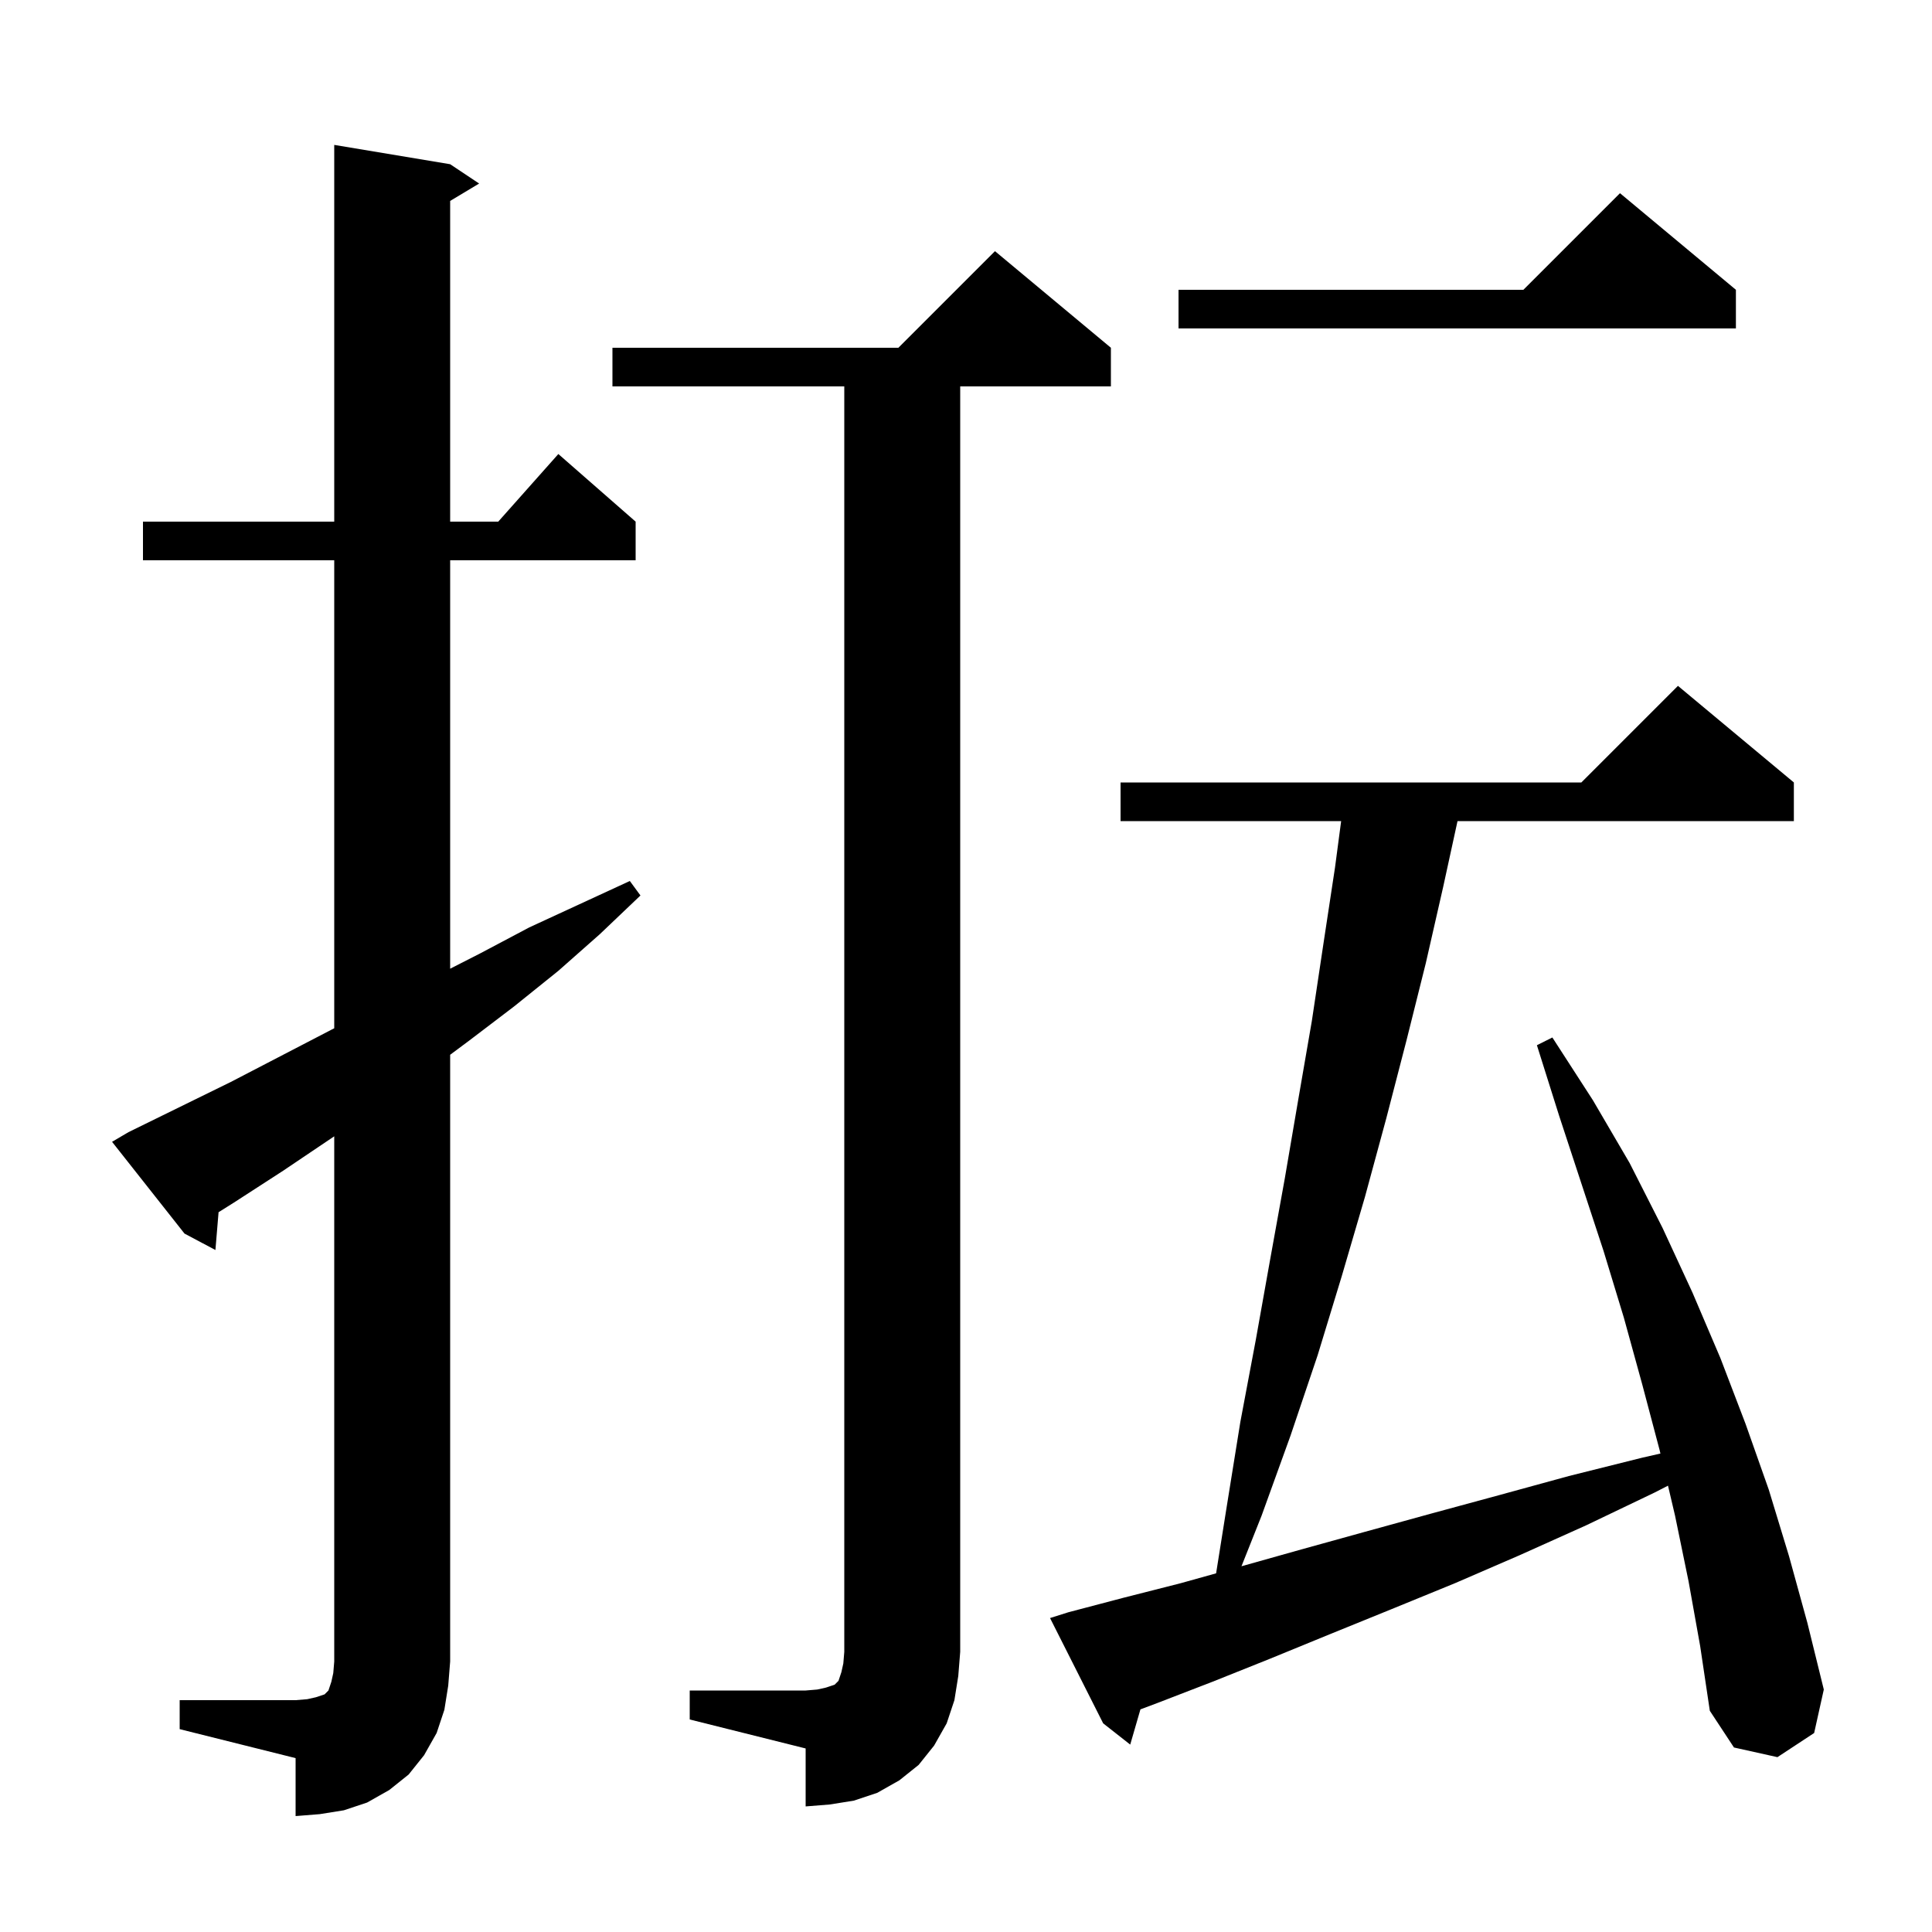 <svg xmlns="http://www.w3.org/2000/svg" xmlns:xlink="http://www.w3.org/1999/xlink" version="1.1" baseProfile="full" viewBox="0 0 200 200" width="200" height="200"><g fill="currentColor"><path d="M 18.6 176.0 L 30.6 176.0 L 31.8 175.9 L 32.7 175.7 L 33.6 175.4 L 34.0 175.0 L 34.3 174.1 L 34.5 173.2 L 34.6 172.0 L 34.6 117.631 L 29.3 121.2 L 24.2 124.5 L 22.626 125.488 L 22.3 129.4 L 19.1 127.7 L 11.6 118.2 L 13.3 117.2 L 23.9 112.0 L 34.3 106.6 L 34.6 106.447 L 34.6 58.0 L 14.8 58.0 L 14.8 54.0 L 34.6 54.0 L 34.6 15.0 L 46.6 17.0 L 49.6 19.0 L 46.6 20.8 L 46.6 54.0 L 51.578 54.0 L 57.8 47.0 L 65.8 54.0 L 65.8 58.0 L 46.6 58.0 L 46.6 100.28 L 49.7 98.7 L 54.8 96.0 L 65.2 91.2 L 66.3 92.7 L 62.1 96.7 L 57.8 100.5 L 53.2 104.2 L 48.6 107.7 L 46.6 109.189 L 46.6 172.0 L 46.4 174.5 L 46.0 177.0 L 45.2 179.4 L 43.9 181.7 L 42.3 183.7 L 40.3 185.3 L 38.0 186.6 L 35.6 187.4 L 33.1 187.8 L 30.6 188.0 L 30.6 182.0 L 18.6 179.0 Z M 71.4 175.0 L 83.4 175.0 L 84.6 174.9 L 85.5 174.7 L 86.4 174.4 L 86.8 174.0 L 87.1 173.1 L 87.3 172.2 L 87.4 171.0 L 87.4 40.0 L 63.4 40.0 L 63.4 36.0 L 93.0 36.0 L 103.0 26.0 L 115.0 36.0 L 115.0 40.0 L 99.4 40.0 L 99.4 171.0 L 99.2 173.5 L 98.8 176.0 L 98.0 178.4 L 96.7 180.7 L 95.1 182.7 L 93.1 184.3 L 90.8 185.6 L 88.4 186.4 L 85.9 186.8 L 83.4 187.0 L 83.4 181.0 L 71.4 178.0 Z M 174.8 163.7 L 173.4 156.9 L 172.67 153.796 L 171.3 154.5 L 164.2 157.9 L 157.3 161.0 L 150.6 163.9 L 144.0 166.6 L 137.6 169.2 L 131.5 171.7 L 125.5 174.1 L 119.8 176.3 L 118.057 176.954 L 117.0 180.6 L 114.2 178.4 L 108.7 167.5 L 110.6 166.9 L 116.3 165.4 L 122.2 163.9 L 125.891 162.871 L 127.0 155.9 L 128.4 147.2 L 130.0 138.7 L 131.5 130.3 L 133.0 122.0 L 134.4 113.8 L 135.8 105.7 L 137.0 97.7 L 138.2 89.8 L 138.835 85.0 L 116.0 85.0 L 116.0 81.0 L 163.7 81.0 L 173.7 71.0 L 185.7 81.0 L 185.7 85.0 L 150.882 85.0 L 149.4 91.8 L 147.6 99.7 L 145.6 107.7 L 143.5 115.8 L 141.3 123.9 L 138.9 132.1 L 136.4 140.3 L 133.6 148.6 L 130.6 156.9 L 128.517 162.139 L 134.7 160.4 L 141.2 158.6 L 148.1 156.7 L 155.1 154.8 L 162.4 152.8 L 170.0 150.9 L 171.887 150.47 L 171.8 150.1 L 170.0 143.3 L 168.1 136.4 L 166.0 129.5 L 161.4 115.5 L 159.1 108.2 L 160.7 107.4 L 164.9 113.9 L 168.7 120.4 L 172.1 127.1 L 175.2 133.8 L 178.1 140.6 L 180.7 147.4 L 183.1 154.2 L 185.2 161.1 L 187.1 168.0 L 188.8 174.9 L 187.8 179.4 L 184.0 181.9 L 179.5 180.9 L 177.0 177.1 L 176.0 170.4 Z M 179.7 30.0 L 179.7 34.0 L 122.0 34.0 L 122.0 30.0 L 157.7 30.0 L 167.7 20.0 Z "/></g></svg>